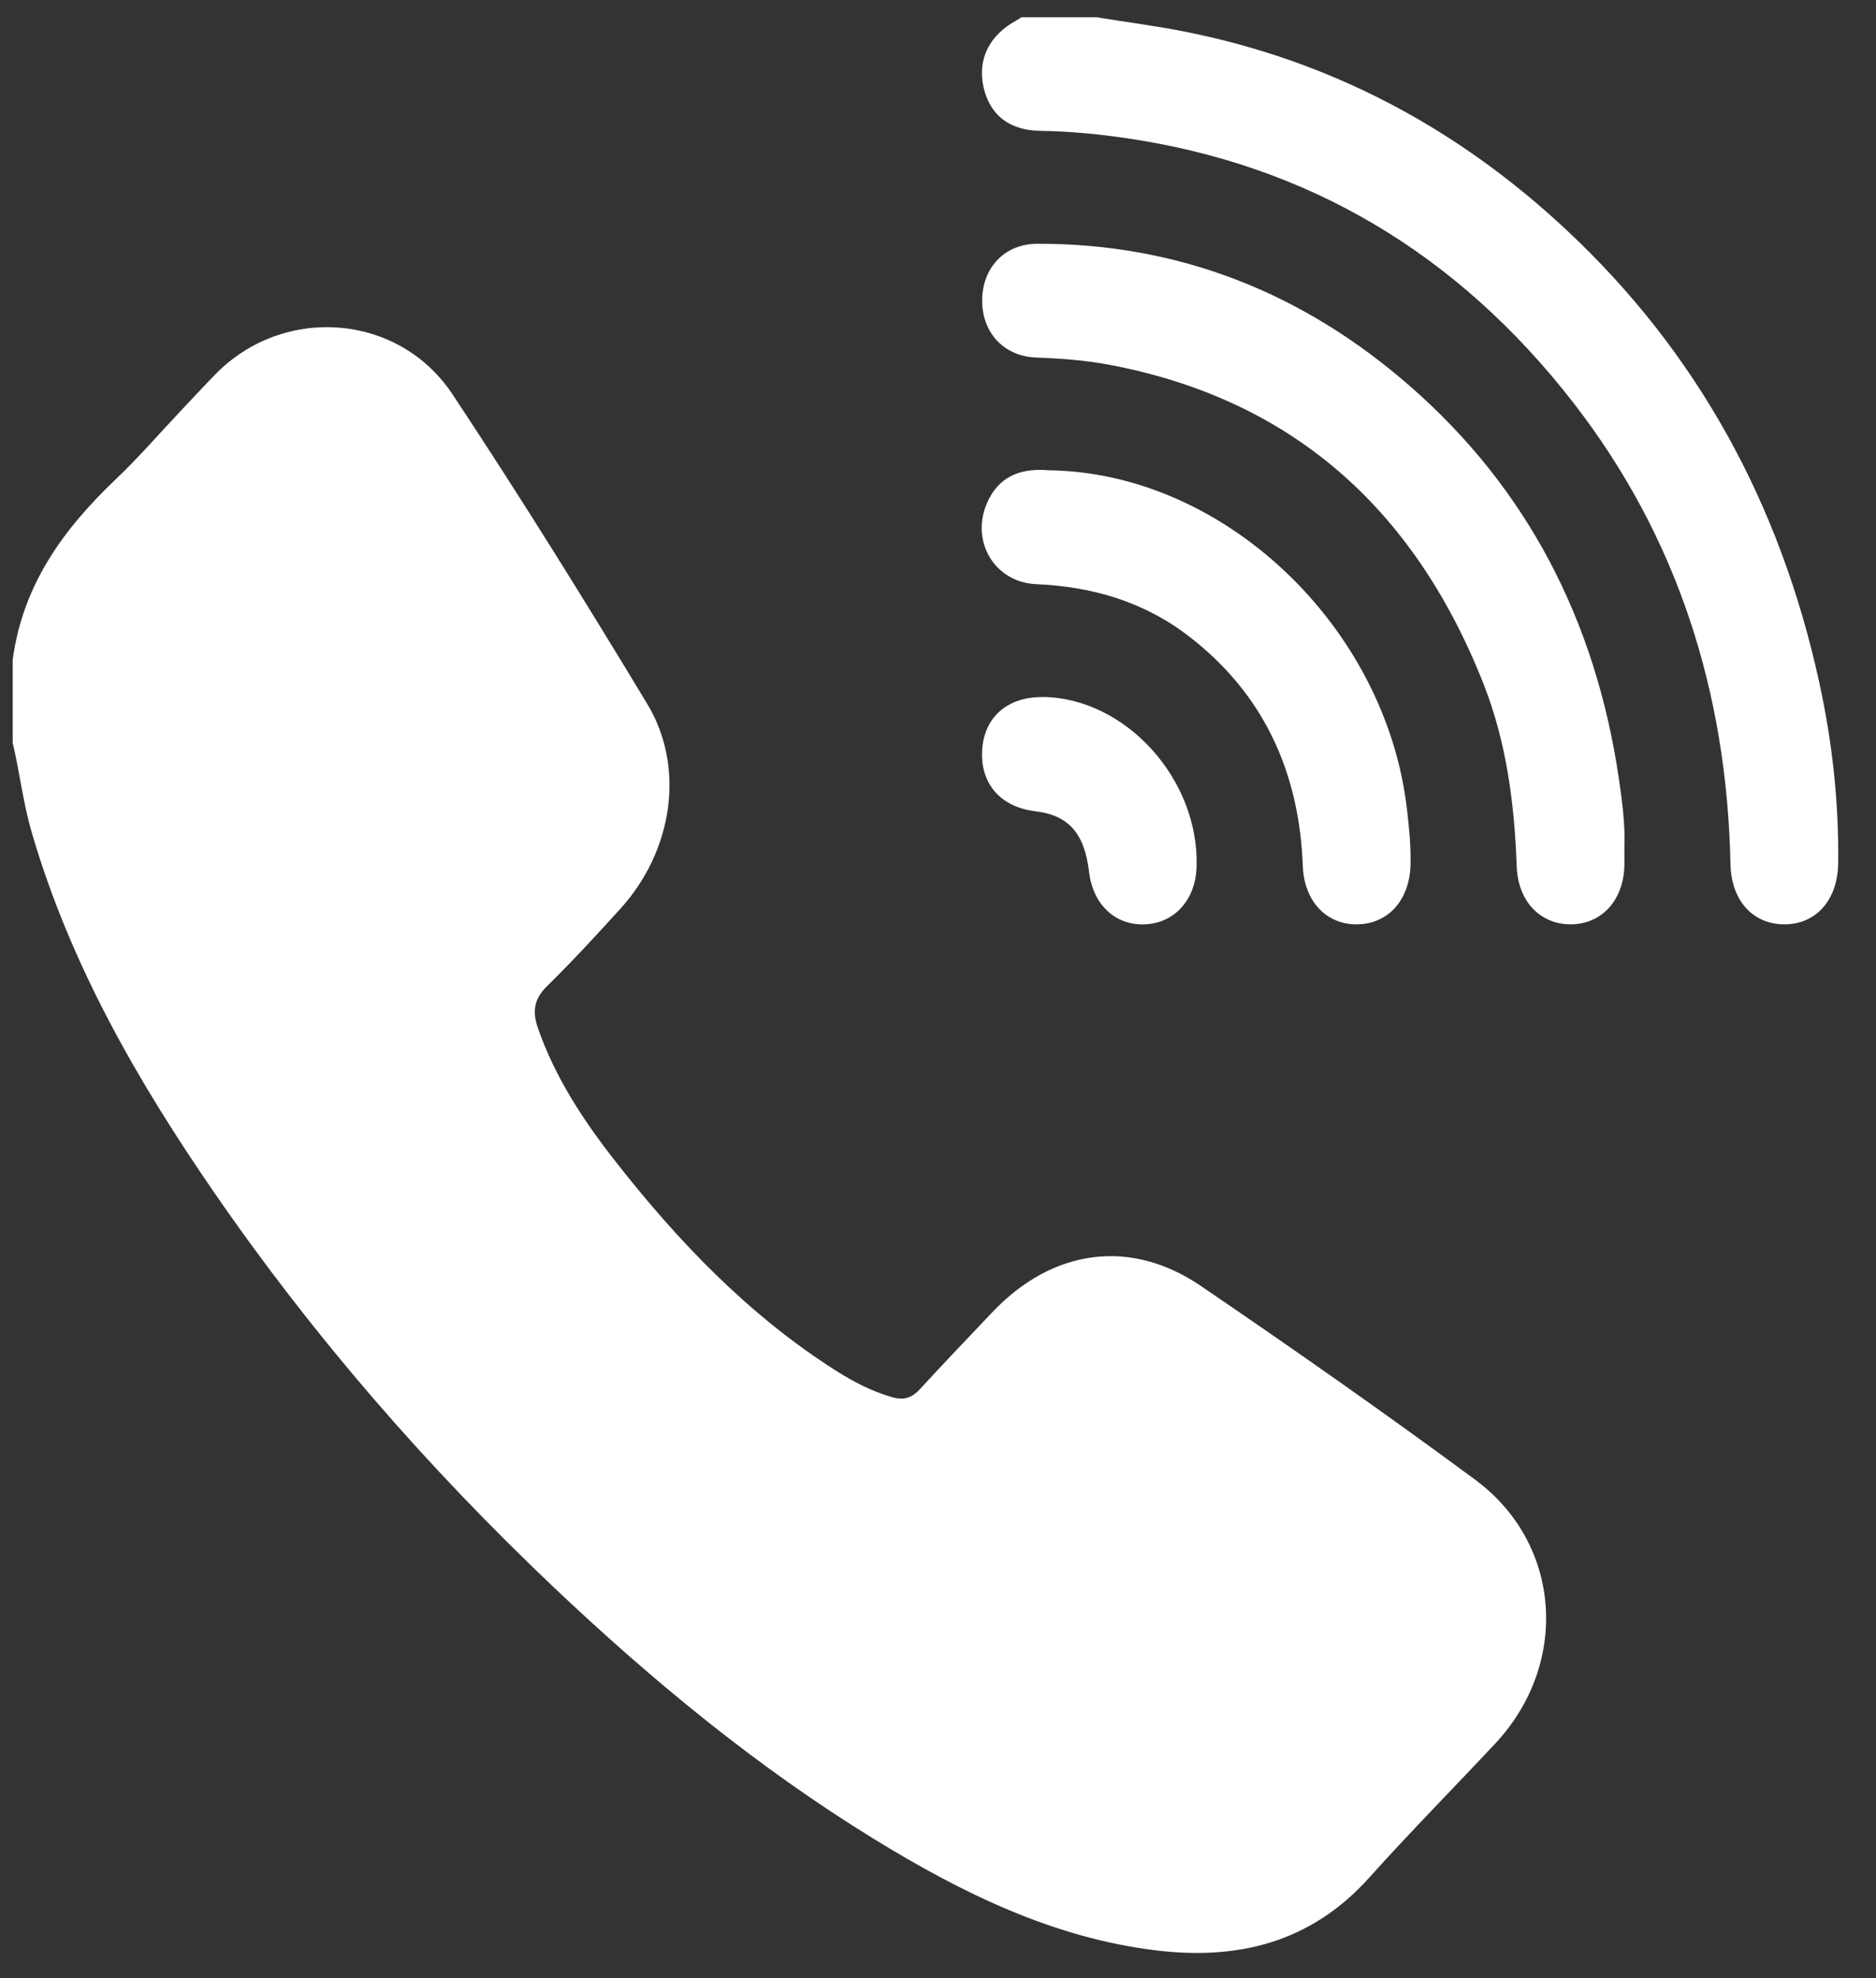 <?xml version="1.0" encoding="UTF-8"?>
<svg xmlns="http://www.w3.org/2000/svg" width="37" height="39" viewBox="0 0 37 39" fill="none">
  <rect x="0" y="0" width="37" height="39" fill="#333333" stroke="none"/>
  <g clip-path="url(#clip0_3_35583)">
    <path d="M0.251 13.004C0.454 11.501 1.277 10.404 2.304 9.429C2.739 9.015 3.136 8.555 3.55 8.116C3.782 7.871 4.012 7.622 4.247 7.381C5.583 6.011 7.856 6.163 8.926 7.776C10.252 9.776 11.522 11.819 12.766 13.879C13.524 15.135 13.268 16.784 12.231 17.922C11.76 18.441 11.284 18.957 10.786 19.446C10.529 19.698 10.496 19.947 10.611 20.275C10.95 21.245 11.5 22.08 12.113 22.865C13.373 24.48 14.774 25.936 16.484 27.022C16.837 27.246 17.203 27.436 17.604 27.549C17.824 27.611 17.983 27.562 18.14 27.392C18.614 26.877 19.097 26.37 19.58 25.863C20.759 24.626 22.292 24.405 23.685 25.354C25.508 26.595 27.317 27.861 29.095 29.174C30.805 30.438 30.96 32.806 29.489 34.377C28.665 35.257 27.816 36.116 27.009 37.015C25.846 38.314 24.396 38.647 22.797 38.453C20.779 38.209 18.974 37.324 17.24 36.259C14.95 34.853 12.872 33.144 10.903 31.277C8.426 28.926 6.181 26.351 4.22 23.505C2.716 21.321 1.392 19.029 0.628 16.42C0.457 15.837 0.389 15.232 0.25 14.644V13.005L0.251 13.004Z" fill="white"></path>
    <path d="M21.625 0.34C22.213 0.435 22.805 0.512 23.389 0.628C26.229 1.195 28.728 2.508 30.893 4.532C33.461 6.93 35.105 9.915 35.878 13.441C36.136 14.616 36.269 15.809 36.254 17.019C36.246 17.746 35.815 18.229 35.184 18.224C34.567 18.22 34.145 17.75 34.13 17.04C34.06 13.637 33.076 10.573 31.03 7.939C28.737 4.986 25.784 3.243 22.2 2.722C21.644 2.641 21.084 2.588 20.522 2.58C19.91 2.571 19.525 2.273 19.399 1.721C19.273 1.17 19.514 0.687 20.057 0.397C20.088 0.38 20.117 0.359 20.147 0.339C20.64 0.339 21.131 0.339 21.624 0.339L21.625 0.34Z" fill="white"></path>
    <path d="M32.037 16.65C32.037 16.834 32.04 16.958 32.037 17.082C32.015 17.758 31.584 18.223 30.978 18.224C30.373 18.225 29.939 17.765 29.914 17.087C29.87 15.852 29.713 14.636 29.261 13.488C27.876 9.971 25.418 7.856 21.868 7.19C21.395 7.101 20.916 7.067 20.436 7.049C19.797 7.025 19.366 6.558 19.371 5.915C19.377 5.274 19.816 4.808 20.457 4.806C23.239 4.799 25.702 5.764 27.834 7.635C30.122 9.642 31.468 12.233 31.927 15.34C31.994 15.792 32.052 16.249 32.038 16.65H32.037Z" fill="white"></path>
    <path d="M20.678 9.272C24.137 9.311 27.326 12.345 27.748 15.944C27.792 16.315 27.829 16.683 27.819 17.056C27.801 17.74 27.387 18.208 26.783 18.224C26.167 18.24 25.721 17.774 25.695 17.075C25.625 15.197 24.905 13.675 23.468 12.56C22.571 11.863 21.543 11.565 20.44 11.518C19.594 11.482 19.111 10.629 19.496 9.854C19.76 9.324 20.223 9.237 20.678 9.271V9.272Z" fill="white"></path>
    <path d="M20.571 13.742C22.204 13.761 23.657 15.37 23.6 17.094C23.578 17.734 23.178 18.187 22.602 18.223C22.012 18.261 21.555 17.842 21.48 17.193C21.389 16.427 21.076 16.072 20.416 15.994C19.738 15.912 19.337 15.456 19.37 14.803C19.404 14.142 19.866 13.735 20.571 13.743V13.742Z" fill="white"></path>
  </g>
  <defs>
    <clipPath id="clip0_3_35583">
      <rect width="36.005" height="38.163" fill="white" transform="translate(0.251 0.34)"></rect>
    </clipPath>
  </defs>
</svg>
